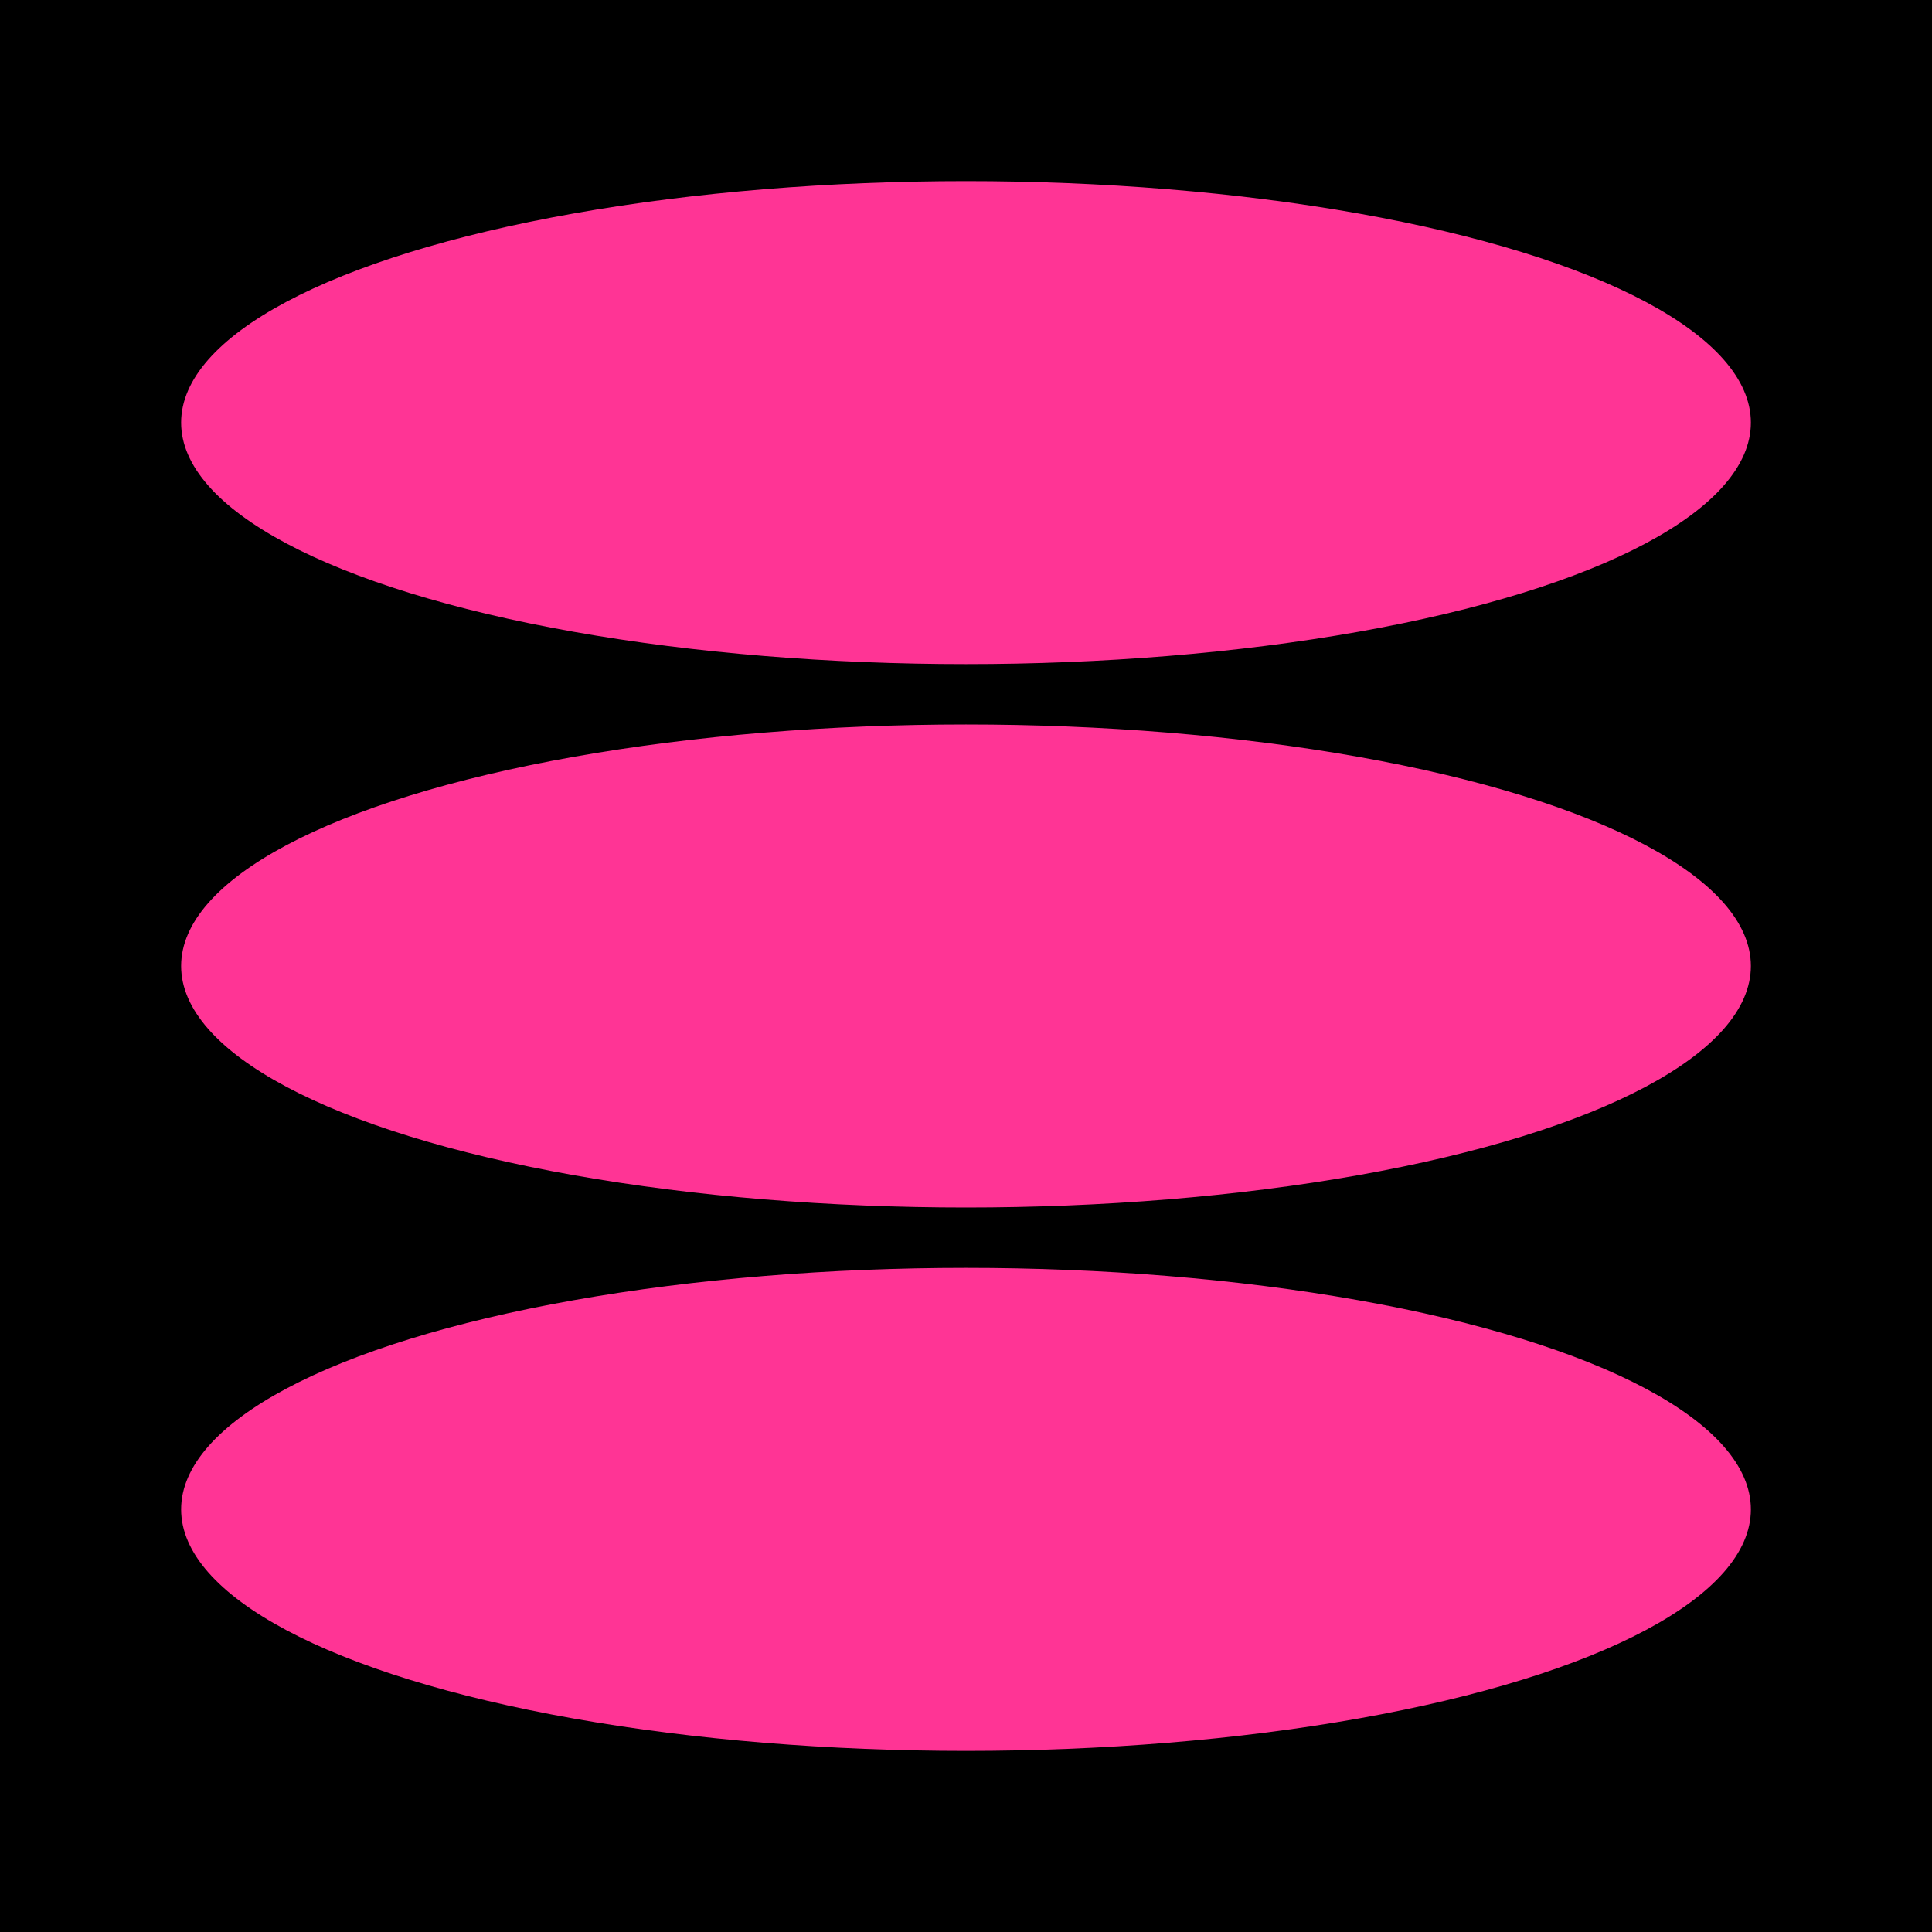 <svg width="32" height="32" fill="none" xmlns="http://www.w3.org/2000/svg"><path fill="#000" d="M0 0h32v32H0z"/><ellipse cx="16" cy="25" rx="13" ry="4" fill="#FF3495"/><ellipse cx="16" cy="16" rx="13" ry="4" fill="#FF3495"/><ellipse cx="16" cy="7" rx="13" ry="4" fill="#FF3495"/></svg>
